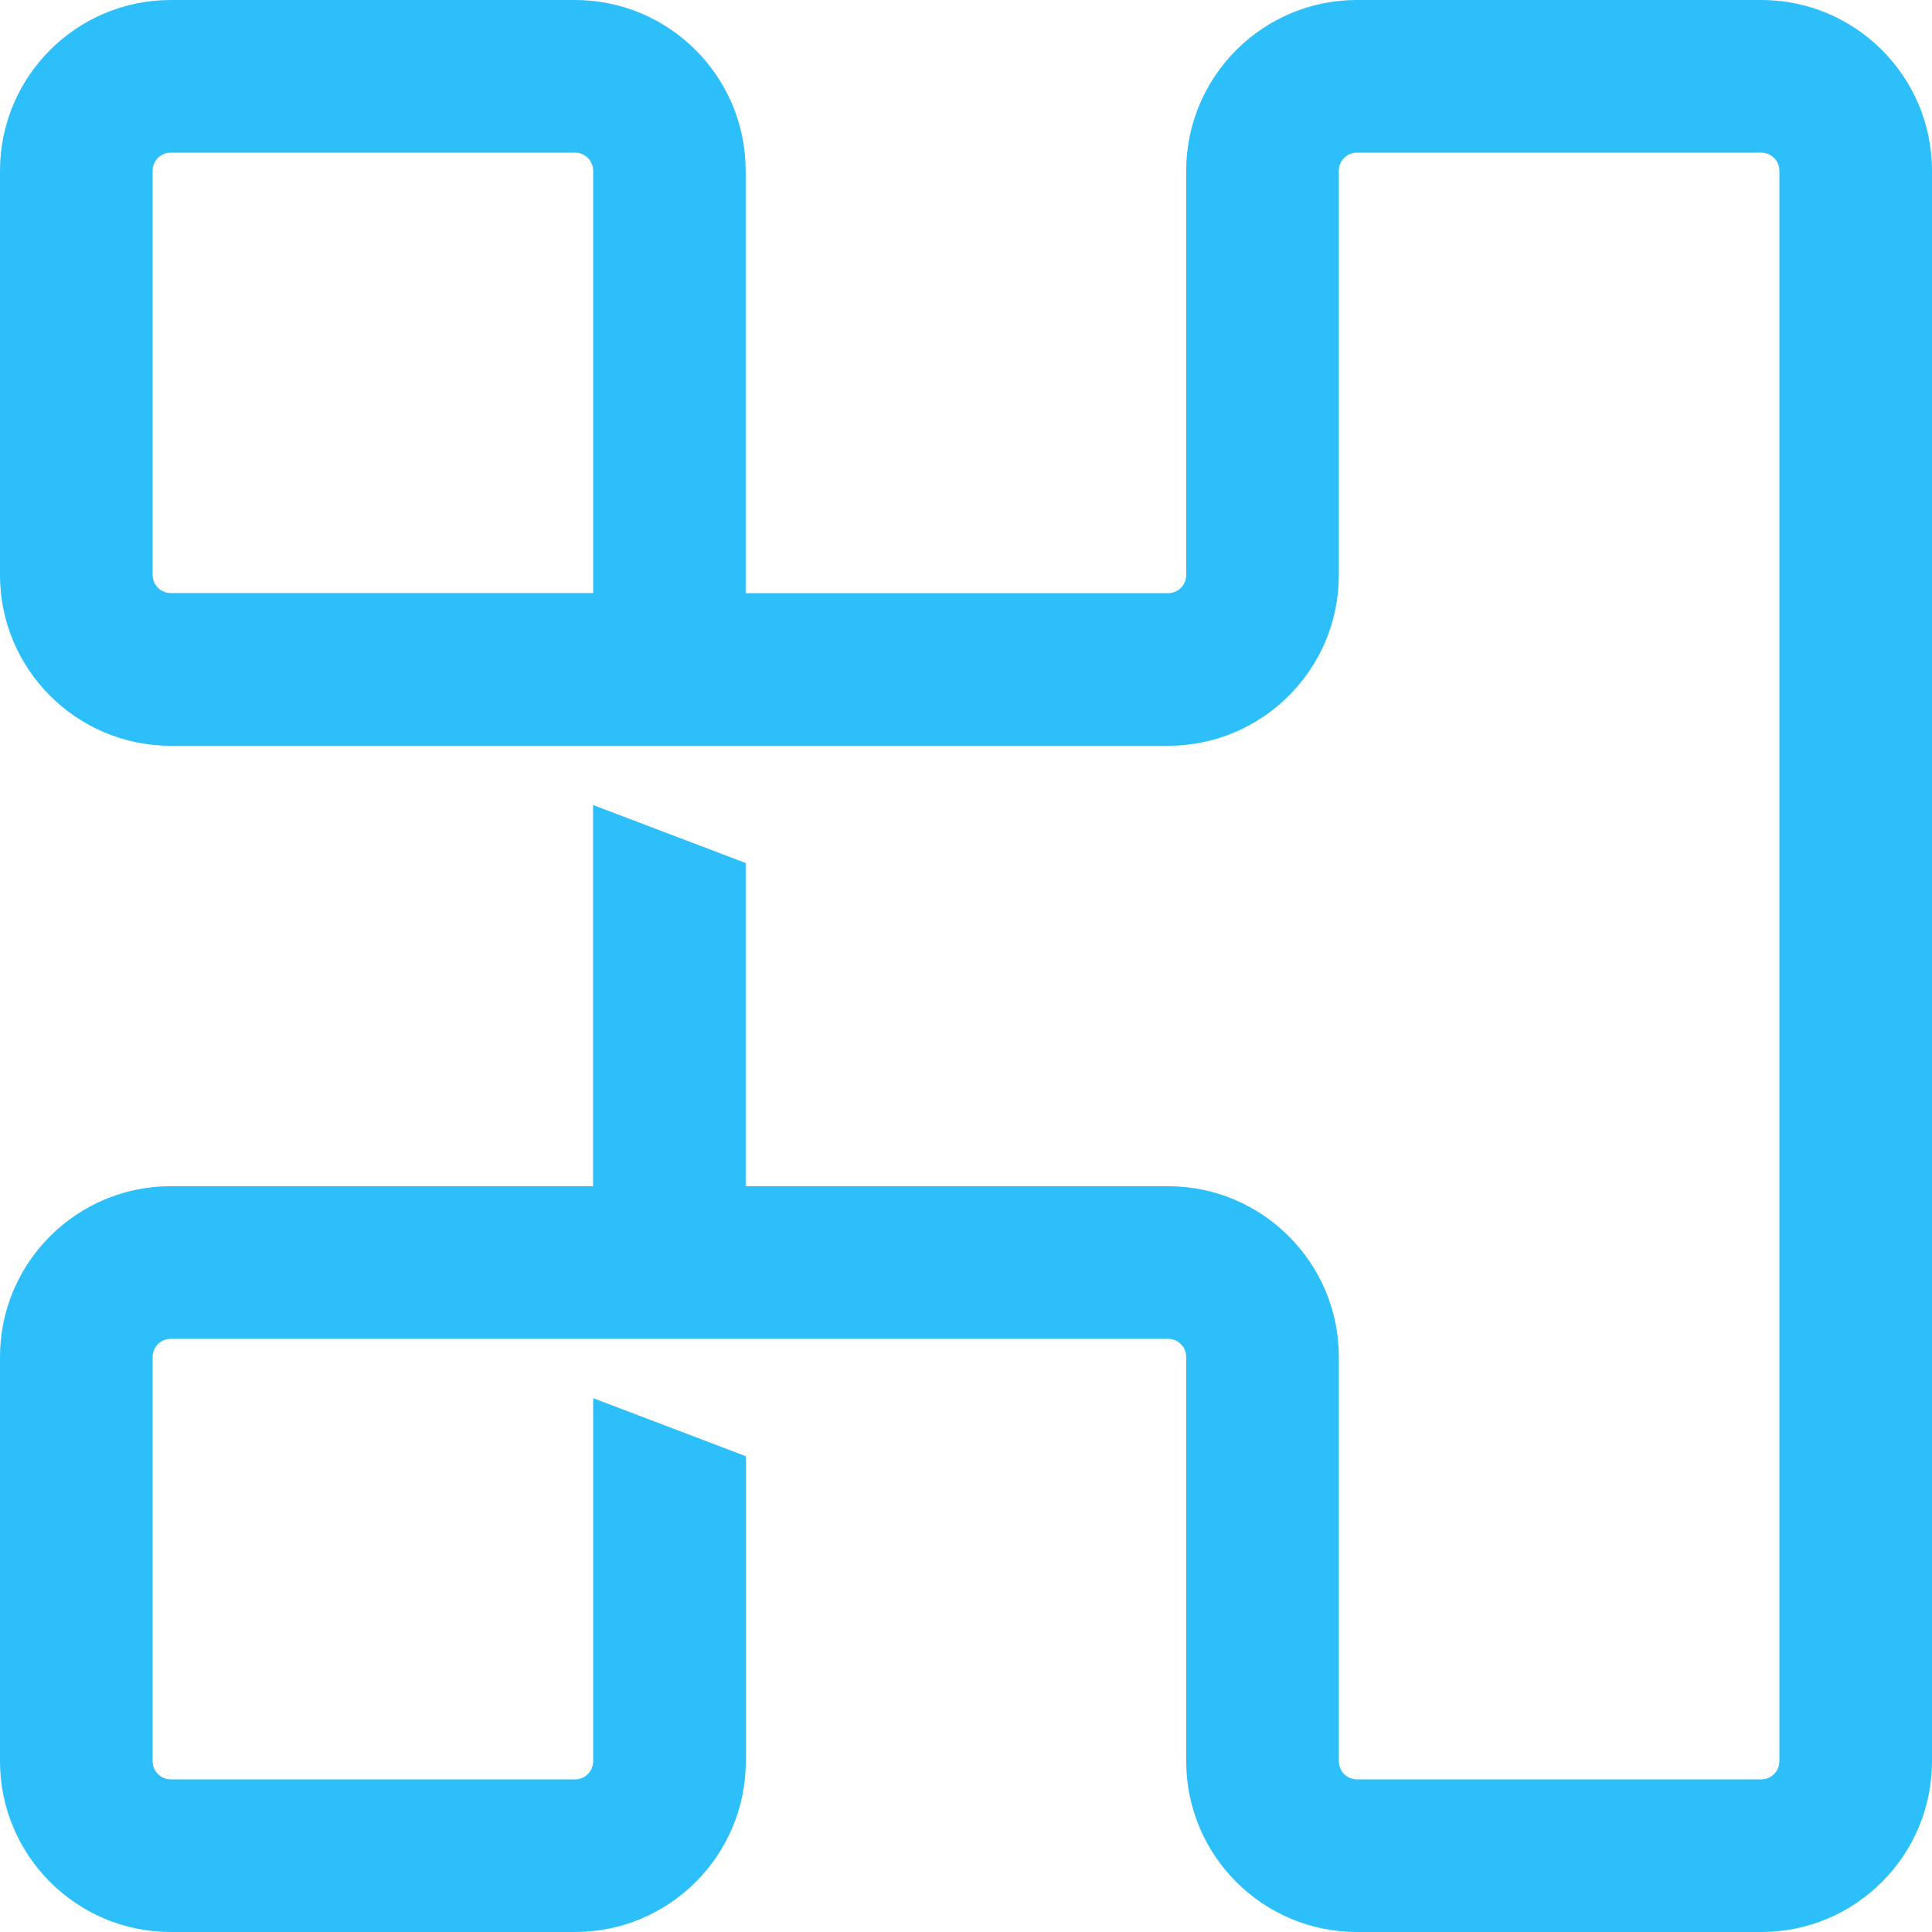 <svg width="45" height="45" viewBox="0 0 45 45" fill="none" xmlns="http://www.w3.org/2000/svg">
<path d="M41.024 0H31.605C29.412 0 27.629 1.783 27.629 3.976V13.395C27.629 13.627 27.44 13.816 27.208 13.816H17.368V3.976C17.368 1.783 15.585 0 13.392 0H3.976C1.783 0 0 1.783 0 3.976V13.395C0 15.588 1.783 17.371 3.976 17.371H27.208C29.401 17.371 31.184 15.588 31.184 13.395V3.976C31.184 3.744 31.373 3.555 31.605 3.555H41.024C41.256 3.555 41.445 3.744 41.445 3.976V41.024C41.445 41.256 41.256 41.445 41.024 41.445H31.605C31.373 41.445 31.184 41.256 31.184 41.024V31.605C31.184 29.412 29.401 27.629 27.208 27.629H17.368V20.101L13.813 18.75V27.629H3.976C1.783 27.629 0 29.412 0 31.605V41.024C0 43.217 1.783 45 3.976 45H13.395C15.588 45 17.371 43.217 17.371 41.024V33.917L13.816 32.566V41.024C13.816 41.256 13.627 41.445 13.395 41.445H3.976C3.744 41.445 3.555 41.256 3.555 41.024V31.605C3.555 31.373 3.744 31.184 3.976 31.184H27.208C27.44 31.184 27.629 31.373 27.629 31.605V41.024C27.629 43.217 29.412 45 31.605 45H41.024C43.217 45 45 43.217 45 41.024V3.976C45 1.783 43.217 0 41.024 0ZM13.813 13.813H3.976C3.744 13.813 3.555 13.624 3.555 13.392V3.976C3.555 3.744 3.744 3.555 3.976 3.555H13.395C13.627 3.555 13.816 3.744 13.816 3.976V13.816L13.813 13.813Z" fill="#2DBFF9"/>
</svg>
